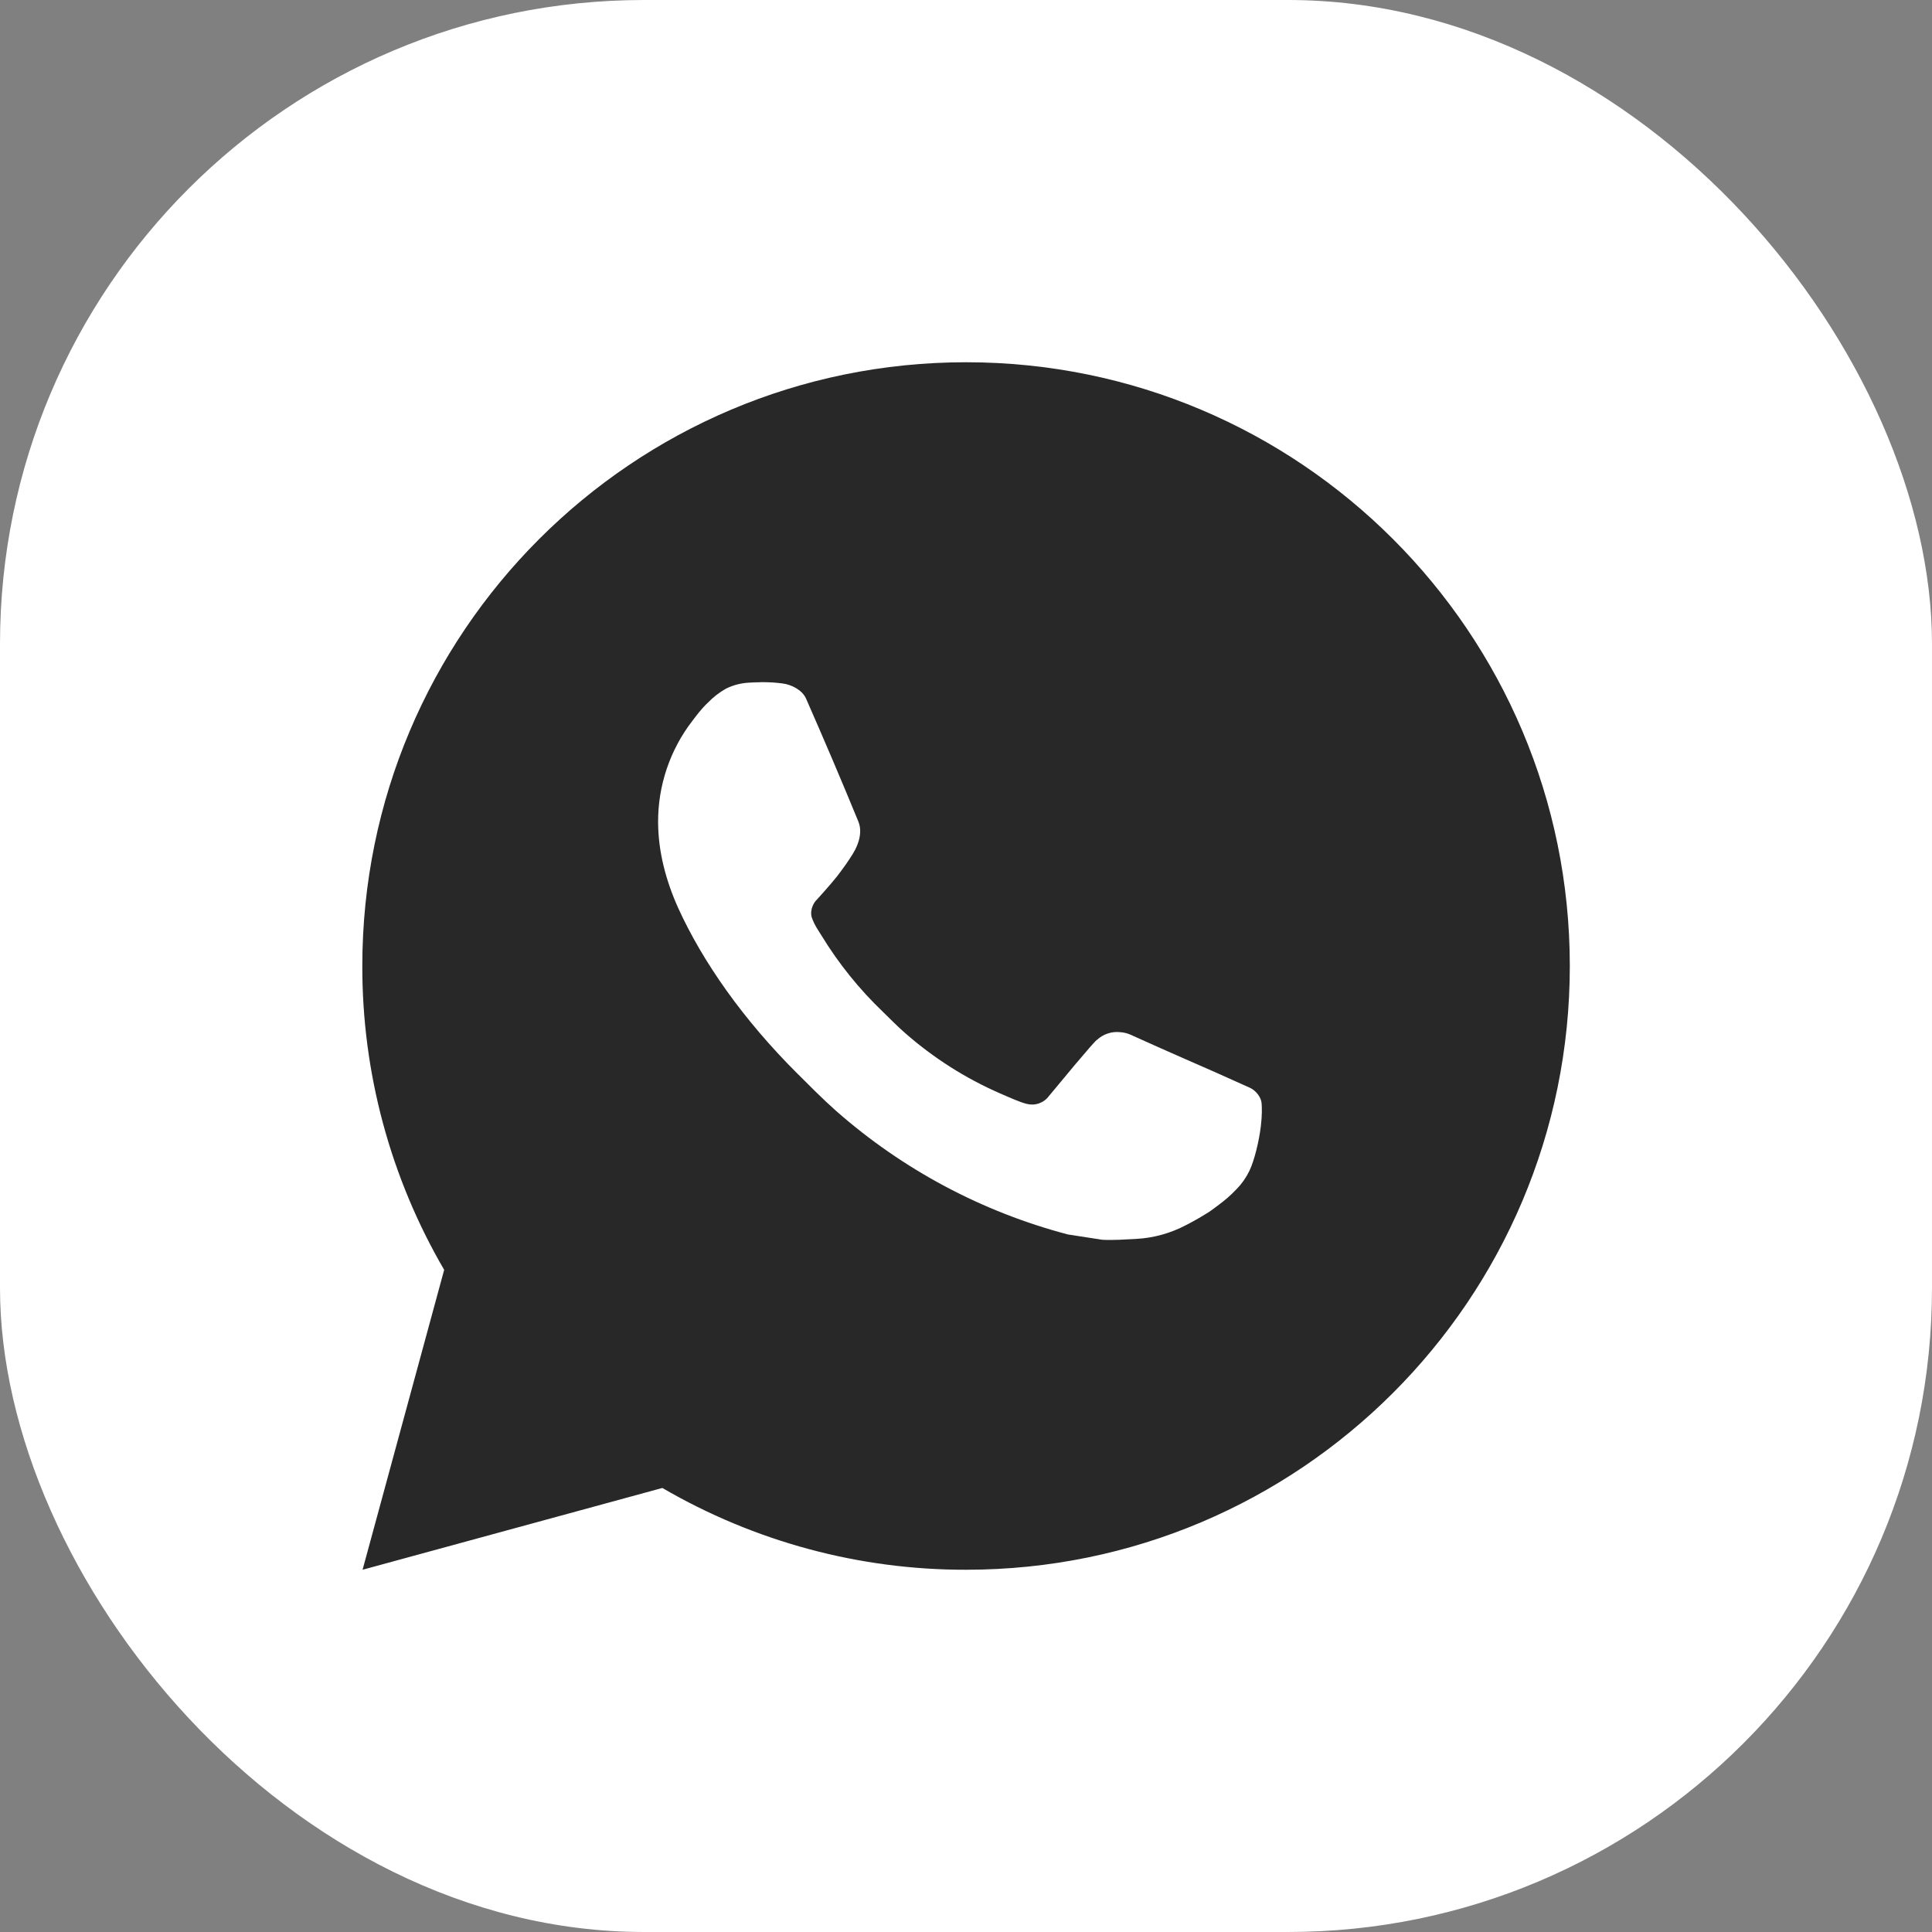 <?xml version="1.0" encoding="UTF-8"?> <svg xmlns="http://www.w3.org/2000/svg" width="30" height="30" viewBox="0 0 30 30" fill="none"><rect x="0" y="0" width="30" height="30" fill="#808080" stroke="none"/> <rect width="30" height="30" rx="10" fill="white"></rect> <path d="M15.001 5.625C20.179 5.625 24.376 9.822 24.376 15C24.376 20.178 20.179 24.375 15.001 24.375C13.344 24.378 11.717 23.939 10.285 23.105L5.63 24.375L6.897 19.718C6.062 18.286 5.623 16.657 5.626 15C5.626 9.822 9.823 5.625 15.001 5.625ZM11.806 10.594L11.618 10.601C11.497 10.609 11.379 10.64 11.27 10.695C11.168 10.753 11.075 10.825 10.994 10.909C10.882 11.015 10.818 11.107 10.749 11.196C10.403 11.646 10.216 12.2 10.219 12.769C10.221 13.228 10.341 13.675 10.528 14.093C10.912 14.939 11.543 15.834 12.375 16.664C12.576 16.864 12.773 17.064 12.984 17.251C14.019 18.162 15.252 18.819 16.584 19.169L17.117 19.251C17.29 19.26 17.464 19.247 17.638 19.238C17.911 19.224 18.178 19.15 18.419 19.022C18.542 18.959 18.662 18.89 18.778 18.816C18.778 18.816 18.819 18.789 18.895 18.731C19.022 18.637 19.1 18.571 19.205 18.461C19.283 18.381 19.35 18.286 19.402 18.178C19.475 18.025 19.548 17.734 19.578 17.491C19.6 17.305 19.594 17.204 19.591 17.141C19.587 17.041 19.504 16.937 19.413 16.893L18.867 16.648C18.867 16.648 18.052 16.293 17.553 16.066C17.501 16.043 17.445 16.03 17.388 16.027C17.324 16.021 17.259 16.028 17.198 16.049C17.137 16.069 17.081 16.103 17.034 16.147C17.029 16.145 16.966 16.198 16.288 17.019C16.249 17.072 16.196 17.111 16.134 17.133C16.073 17.155 16.006 17.157 15.943 17.141C15.882 17.125 15.822 17.104 15.764 17.079C15.648 17.031 15.608 17.012 15.528 16.978C14.99 16.743 14.492 16.426 14.051 16.038C13.933 15.935 13.823 15.822 13.711 15.713C13.342 15.36 13.021 14.961 12.755 14.525L12.699 14.436C12.66 14.376 12.628 14.311 12.604 14.243C12.568 14.106 12.661 13.995 12.661 13.995C12.661 13.995 12.889 13.746 12.995 13.611C13.098 13.479 13.185 13.352 13.241 13.261C13.352 13.083 13.387 12.9 13.329 12.758C13.066 12.117 12.794 11.479 12.515 10.845C12.459 10.719 12.295 10.629 12.146 10.612C12.096 10.606 12.045 10.6 11.994 10.597C11.868 10.59 11.742 10.592 11.617 10.6L11.805 10.593L11.806 10.594Z" fill="#282828"></path> </svg> 